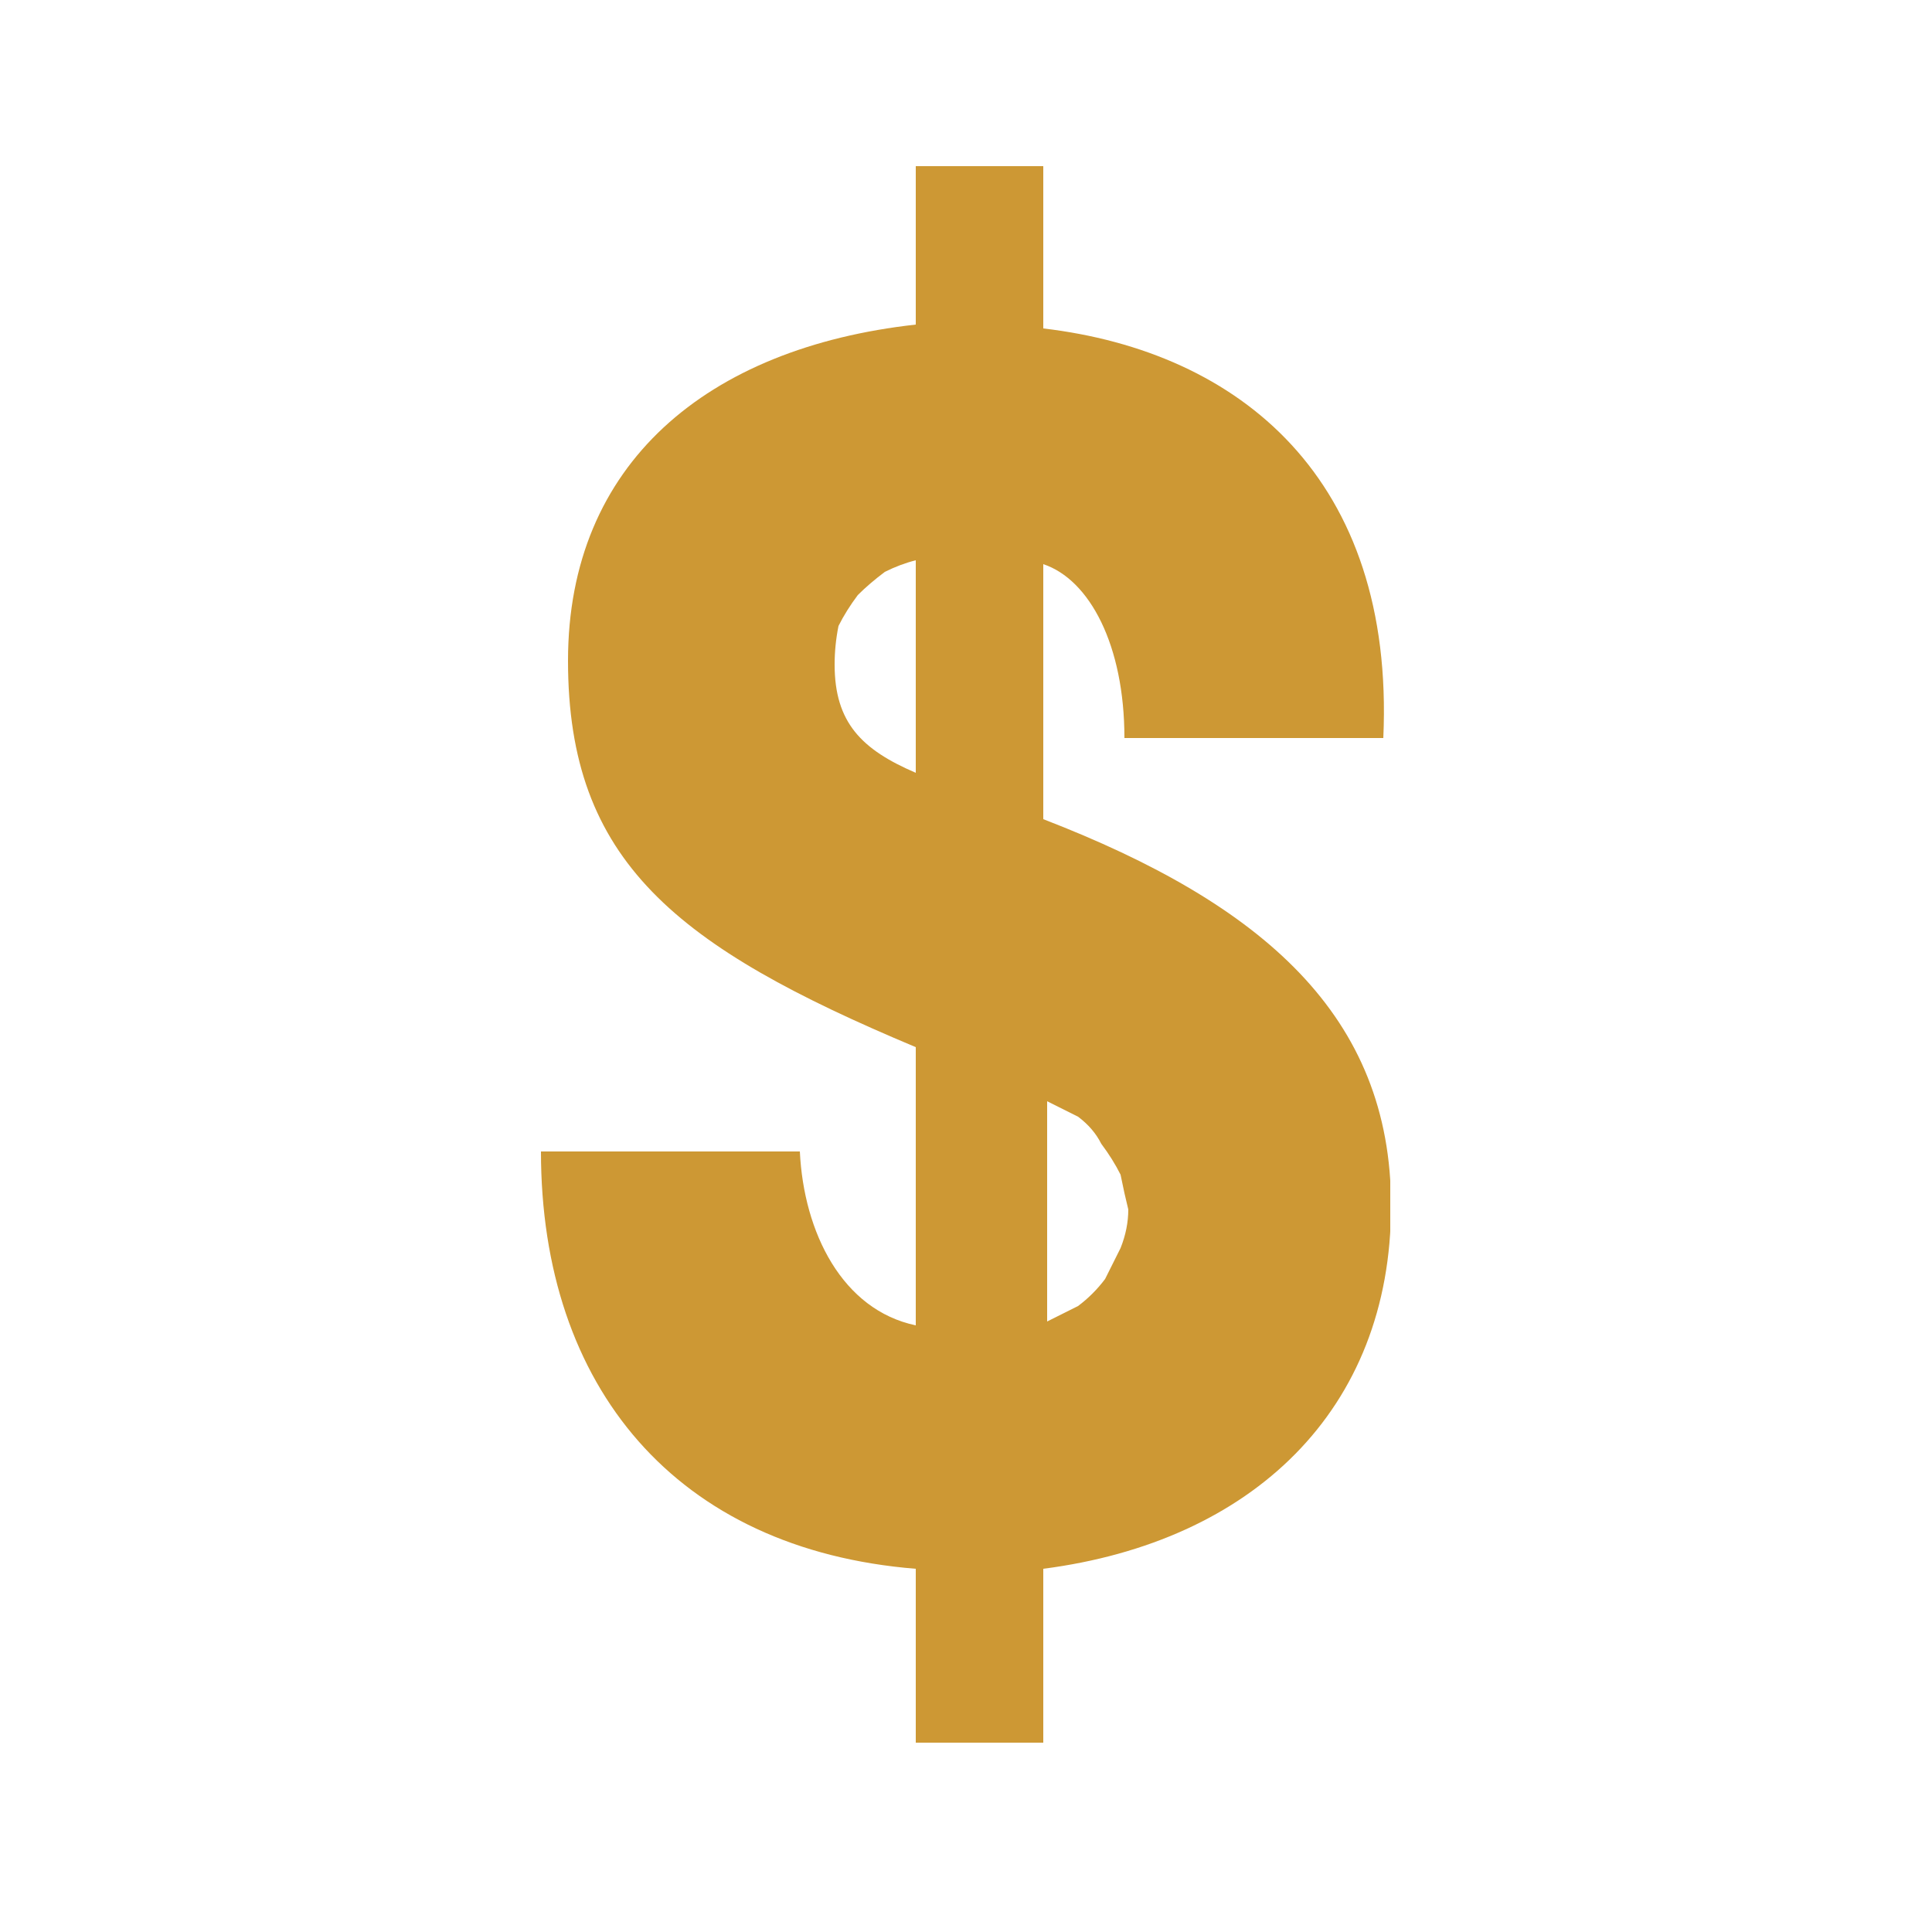 <svg version="1.2" xmlns="http://www.w3.org/2000/svg" viewBox="0 0 50 50" width="50" height="50">
	<title>icon-plan-chevrolet-svg</title>
	<defs>
		<clipPath clipPathUnits="userSpaceOnUse" id="cp1">
			<path d="m14 4.3h21.98v40.82h-21.98z"/>
		</clipPath>
	</defs>
	<style>
		.s0 { fill: #cd9834 } 
	</style>
	<g id="icon-plan">
		<g id="Group_1844">
			<g id="Clip-Path: Group_1843" clip-path="url(#cp1)">
				<g id="Group_1843">
					<path id="Path_3424" fill-rule="evenodd" class="s0" d="m23.7 45.1v-4.5c-6.2-0.5-9.7-4.7-9.7-10.8h6.7c0.1 2.1 1.1 4.1 3 4.5v-7.2c-6.2-2.6-9-4.8-9-10 0-5.1 3.6-8.1 9-8.7v-4.1h3.3v4.2c5.1 0.6 9.1 3.9 8.8 10.6h-6.7c0-2.4-0.9-4.1-2.1-4.5v6.6c5.7 2.2 9 5.1 9 10 0 5.3-3.6 8.7-9 9.4v4.5zm0-30.6q-0.4 0.1-0.8 0.3-0.4 0.3-0.7 0.6-0.3 0.4-0.5 0.8-0.1 0.5-0.1 1c0 1.5 0.7 2.2 2.1 2.8zm3.4 19.7q0.4-0.2 0.8-0.4 0.4-0.3 0.7-0.7 0.2-0.4 0.4-0.8 0.2-0.5 0.2-1-0.1-0.4-0.2-0.9-0.2-0.4-0.5-0.8-0.2-0.4-0.6-0.7-0.4-0.2-0.8-0.4z"/>
				</g>
			</g>
		</g>
	</g>
</svg>